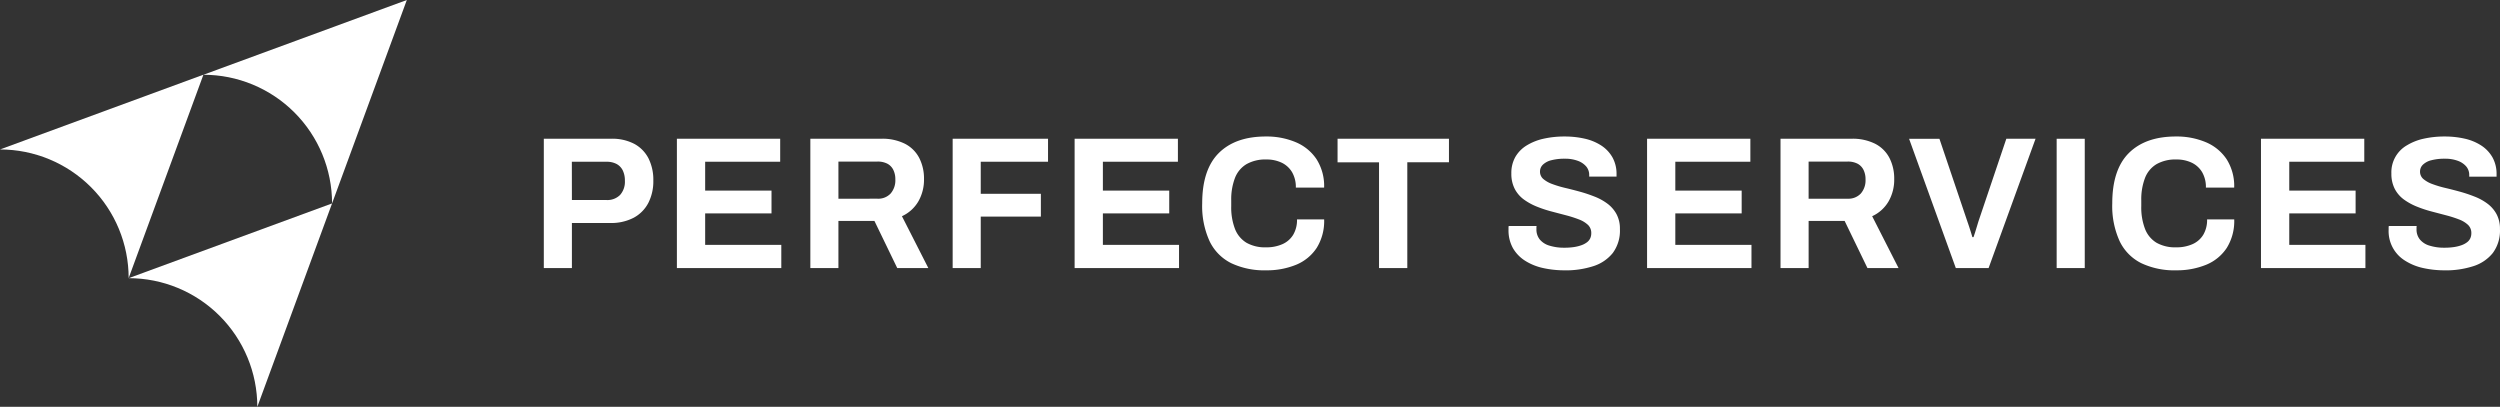 <svg id="Group_3285" data-name="Group 3285" xmlns="http://www.w3.org/2000/svg" xmlns:xlink="http://www.w3.org/1999/xlink" width="405.446" height="65.979" viewBox="0 0 405.446 65.979">
  <rect x="0" y="0" width="405.446" height="65.979" fill="#333333" stroke="none"/>
  <defs>
    <clipPath id="clip-path">
      <rect id="Rectangle_8233" data-name="Rectangle 8233" width="405.446" height="65.979" transform="translate(0 0)" fill="#fff"/>
    </clipPath>
    <clipPath id="clip-path-2">
      <path id="Path_2452" data-name="Path 2452" d="M32.99,12.124A20.866,20.866,0,0,1,53.855,32.989L65.979,0Z" fill="#fff"/>
    </clipPath>
    <clipPath id="clip-path-3">
      <path id="Path_2453" data-name="Path 2453" d="M20.867,45.113A20.866,20.866,0,0,1,41.732,65.979l12.124-32.99Z" fill="#fff"/>
    </clipPath>
    <clipPath id="clip-path-4">
      <path id="Path_2454" data-name="Path 2454" d="M0,24.238A20.866,20.866,0,0,1,20.866,45.1L32.99,12.114Z" fill="#fff"/>
    </clipPath>
  </defs>
  <g id="Group_3098" data-name="Group 3098">
    <g id="Group_3097" data-name="Group 3097" clip-path="url(#clip-path)">
      <path id="Path_2438" data-name="Path 2438" d="M88.195,43.475V22.5H99.108a7.7,7.7,0,0,1,3.776.84,5.566,5.566,0,0,1,2.293,2.354,7.764,7.764,0,0,1,.779,3.593,7.7,7.7,0,0,1-.81,3.622,5.727,5.727,0,0,1-2.369,2.4,7.842,7.842,0,0,1-3.822.855H92.75v7.307ZM92.75,32.439h5.6a2.9,2.9,0,0,0,2.215-.825,3.211,3.211,0,0,0,.779-2.294A3.751,3.751,0,0,0,101,27.64a2.4,2.4,0,0,0-.993-1.04,3.4,3.4,0,0,0-1.666-.366h-5.6Z" fill="#fff"/>
      <path id="Path_2439" data-name="Path 2439" d="M109.777,43.475V22.5h16.752v3.729H114.362V30.91h10.761v3.7H114.362v5.105h12.349v3.76Z" fill="#fff"/>
      <path id="Path_2440" data-name="Path 2440" d="M131.421,43.475V22.5h11.493a8.145,8.145,0,0,1,3.867.825,5.376,5.376,0,0,1,2.308,2.309,7.338,7.338,0,0,1,.765,3.408,7.056,7.056,0,0,1-.918,3.622,5.916,5.916,0,0,1-2.66,2.4l4.279,8.407h-5.043l-3.7-7.643h-5.839v7.643Zm4.554-11.25H142.3a2.74,2.74,0,0,0,2.14-.841,3.252,3.252,0,0,0,.765-2.277,3.421,3.421,0,0,0-.337-1.574,2.254,2.254,0,0,0-.978-.994,3.4,3.4,0,0,0-1.59-.336h-6.327Z" fill="#fff"/>
      <path id="Path_2441" data-name="Path 2441" d="M154.5,43.475V22.5h15.467v3.729H159.055v5.2h9.752v3.7h-9.752v8.345Z" fill="#fff"/>
      <path id="Path_2442" data-name="Path 2442" d="M174.279,43.475V22.5h16.752v3.729H178.864V30.91h10.761v3.7H178.864v5.105h12.349v3.76Z" fill="#fff"/>
      <path id="Path_2443" data-name="Path 2443" d="M205.307,43.841a12.541,12.541,0,0,1-5.6-1.146,7.684,7.684,0,0,1-3.531-3.562,13.727,13.727,0,0,1-1.206-6.144q0-5.5,2.7-8.178t7.627-2.674a12.142,12.142,0,0,1,4.83.917,7.558,7.558,0,0,1,3.377,2.751,8.077,8.077,0,0,1,1.239,4.616h-4.586a4.8,4.8,0,0,0-.6-2.476A3.924,3.924,0,0,0,207.89,26.4a5.645,5.645,0,0,0-2.523-.535,6.18,6.18,0,0,0-3.224.764,4.481,4.481,0,0,0-1.864,2.247,9.724,9.724,0,0,0-.6,3.623v.947a9.71,9.71,0,0,0,.611,3.684,4.531,4.531,0,0,0,1.85,2.232,6.1,6.1,0,0,0,3.195.749,6.326,6.326,0,0,0,2.659-.52,3.866,3.866,0,0,0,1.742-1.529,4.7,4.7,0,0,0,.612-2.476h4.4a8.22,8.22,0,0,1-1.208,4.616A7.3,7.3,0,0,1,210.2,42.94a12.53,12.53,0,0,1-4.892.9" fill="#fff"/>
      <path id="Path_2444" data-name="Path 2444" d="M223.649,43.475V26.325h-6.726V22.5H234.99v3.82h-6.756v17.15Z" fill="#fff"/>
      <path id="Path_2445" data-name="Path 2445" d="M253.76,43.841a16.006,16.006,0,0,1-3.486-.367,9.029,9.029,0,0,1-2.919-1.177,5.959,5.959,0,0,1-1.986-2.048,5.9,5.9,0,0,1-.719-3.011v-.321a.839.839,0,0,1,.031-.26h4.524a.781.781,0,0,0-.03.245v.274a2.568,2.568,0,0,0,.534,1.651,3.193,3.193,0,0,0,1.574,1.009,7.86,7.86,0,0,0,2.415.337,10.38,10.38,0,0,0,1.575-.107,6.33,6.33,0,0,0,1.223-.306,3.317,3.317,0,0,0,.886-.474,1.734,1.734,0,0,0,.52-.642,1.962,1.962,0,0,0,.167-.825,1.8,1.8,0,0,0-.534-1.346,4.414,4.414,0,0,0-1.468-.886,18.956,18.956,0,0,0-2.093-.672l-2.385-.627a19.26,19.26,0,0,1-2.384-.795,9.635,9.635,0,0,1-2.079-1.147,4.966,4.966,0,0,1-1.467-1.711,5.293,5.293,0,0,1-.551-2.507,5.255,5.255,0,0,1,.658-2.69,5.31,5.31,0,0,1,1.849-1.864,8.97,8.97,0,0,1,2.752-1.086,15.432,15.432,0,0,1,3.393-.351,14.459,14.459,0,0,1,3.241.351A8.238,8.238,0,0,1,259.69,23.6a5.567,5.567,0,0,1,1.818,1.927,5.488,5.488,0,0,1,.659,2.751v.367h-4.433V28.4a2.112,2.112,0,0,0-.49-1.407,3.266,3.266,0,0,0-1.375-.917,5.855,5.855,0,0,0-2.079-.337,8.464,8.464,0,0,0-2.186.245,3.012,3.012,0,0,0-1.375.719,1.525,1.525,0,0,0-.474,1.116,1.545,1.545,0,0,0,.534,1.207,4.711,4.711,0,0,0,1.468.825,16.98,16.98,0,0,0,2.094.627q1.163.276,2.385.611a23.557,23.557,0,0,1,2.385.8,8.884,8.884,0,0,1,2.078,1.147,5.229,5.229,0,0,1,1.468,1.7,4.972,4.972,0,0,1,.549,2.415,6.079,6.079,0,0,1-1.161,3.883,6.6,6.6,0,0,1-3.179,2.14,14.593,14.593,0,0,1-4.616.672" fill="#fff"/>
      <path id="Path_2446" data-name="Path 2446" d="M267.119,43.475V22.5h16.752v3.729H271.7V30.91h10.761v3.7H271.7v5.105h12.351v3.76Z" fill="#fff"/>
      <path id="Path_2447" data-name="Path 2447" d="M288.761,43.475V22.5h11.5a8.143,8.143,0,0,1,3.867.825,5.378,5.378,0,0,1,2.309,2.309,7.35,7.35,0,0,1,.763,3.408,7.056,7.056,0,0,1-.917,3.622,5.919,5.919,0,0,1-2.659,2.4l4.279,8.407h-5.044l-3.7-7.643h-5.839v7.643Zm4.556-11.25h6.328a2.745,2.745,0,0,0,2.14-.841,3.256,3.256,0,0,0,.764-2.277,3.421,3.421,0,0,0-.336-1.574,2.261,2.261,0,0,0-.979-.994,3.394,3.394,0,0,0-1.589-.336h-6.328Z" fill="#fff"/>
      <path id="Path_2448" data-name="Path 2448" d="M317.191,43.475l-7.58-20.97h4.922l4.523,13.389c.081.225.172.494.276.809s.2.627.3.933.183.58.245.825h.183c.081-.223.167-.484.259-.779s.184-.6.275-.9.178-.592.26-.857L325.384,22.5h4.74l-7.614,20.97Z" fill="#fff"/>
      <rect id="Rectangle_8232" data-name="Rectangle 8232" width="4.556" height="20.97" transform="translate(333.546 22.504)" fill="#fff"/>
      <path id="Path_2449" data-name="Path 2449" d="M352.9,43.841a12.541,12.541,0,0,1-5.6-1.146,7.684,7.684,0,0,1-3.531-3.562,13.727,13.727,0,0,1-1.206-6.144q0-5.5,2.7-8.178t7.627-2.674a12.142,12.142,0,0,1,4.83.917,7.558,7.558,0,0,1,3.377,2.751,8.077,8.077,0,0,1,1.239,4.616h-4.586a4.8,4.8,0,0,0-.6-2.476A3.924,3.924,0,0,0,355.48,26.4a5.645,5.645,0,0,0-2.523-.535,6.18,6.18,0,0,0-3.224.764,4.481,4.481,0,0,0-1.864,2.247,9.725,9.725,0,0,0-.6,3.623v.947a9.71,9.71,0,0,0,.611,3.684,4.531,4.531,0,0,0,1.85,2.232,6.1,6.1,0,0,0,3.2.749,6.326,6.326,0,0,0,2.659-.52,3.866,3.866,0,0,0,1.742-1.529,4.7,4.7,0,0,0,.612-2.476h4.4a8.22,8.22,0,0,1-1.208,4.616,7.3,7.3,0,0,1-3.346,2.737,12.53,12.53,0,0,1-4.892.9" fill="#fff"/>
      <path id="Path_2450" data-name="Path 2450" d="M366.683,43.475V22.5h16.752v3.729H371.269V30.91h10.76v3.7h-10.76v5.105H383.62v3.76Z" fill="#fff"/>
      <path id="Path_2451" data-name="Path 2451" d="M396.489,43.841a15.988,15.988,0,0,1-3.484-.367,9.016,9.016,0,0,1-2.92-1.177,5.615,5.615,0,0,1-2.7-5.059v-.321a.844.844,0,0,1,.03-.26h4.524a.781.781,0,0,0-.03.245v.274a2.563,2.563,0,0,0,.535,1.651,3.188,3.188,0,0,0,1.574,1.009,7.858,7.858,0,0,0,2.414.337A10.371,10.371,0,0,0,398,40.066a6.361,6.361,0,0,0,1.224-.306,3.333,3.333,0,0,0,.886-.474,1.734,1.734,0,0,0,.52-.642,1.962,1.962,0,0,0,.168-.825,1.8,1.8,0,0,0-.535-1.346,4.419,4.419,0,0,0-1.467-.886,19.069,19.069,0,0,0-2.1-.672l-2.383-.627a19.18,19.18,0,0,1-2.386-.795,9.683,9.683,0,0,1-2.079-1.147,4.965,4.965,0,0,1-1.467-1.711,5.292,5.292,0,0,1-.55-2.507,5.038,5.038,0,0,1,2.507-4.554,8.964,8.964,0,0,1,2.751-1.086,15.438,15.438,0,0,1,3.393-.351,14.446,14.446,0,0,1,3.241.351,8.244,8.244,0,0,1,2.69,1.115,5.586,5.586,0,0,1,1.818,1.927,5.488,5.488,0,0,1,.658,2.751v.367h-4.433V28.4a2.112,2.112,0,0,0-.49-1.407,3.263,3.263,0,0,0-1.374-.917,5.862,5.862,0,0,0-2.079-.337,8.453,8.453,0,0,0-2.186.245,3.011,3.011,0,0,0-1.375.719,1.521,1.521,0,0,0-.474,1.116,1.542,1.542,0,0,0,.534,1.207,4.7,4.7,0,0,0,1.468.825,16.91,16.91,0,0,0,2.093.627q1.163.276,2.386.611a23.622,23.622,0,0,1,2.384.8,8.844,8.844,0,0,1,2.078,1.147,5.217,5.217,0,0,1,1.468,1.7,4.972,4.972,0,0,1,.55,2.415,6.079,6.079,0,0,1-1.161,3.883,6.6,6.6,0,0,1-3.179,2.14,14.6,14.6,0,0,1-4.617.672" fill="#fff"/>
    </g>
  </g>
  <g id="Group_3100" data-name="Group 3100">
    <g id="Group_3099" data-name="Group 3099" clip-path="url(#clip-path-2)">
      <rect id="Rectangle_8234" data-name="Rectangle 8234" width="42.956" height="42.956" transform="matrix(0.375, -0.927, 0.927, 0.375, 21.517, 28.345)" fill="#fff"/>
    </g>
  </g>
  <g id="Group_3102" data-name="Group 3102">
    <g id="Group_3101" data-name="Group 3101" clip-path="url(#clip-path-3)">
      <rect id="Rectangle_8235" data-name="Rectangle 8235" width="44.435" height="44.434" transform="translate(7.436 59.06) rotate(-62.745)" fill="#fff"/>
    </g>
  </g>
  <g id="Group_3104" data-name="Group 3104">
    <g id="Group_3103" data-name="Group 3103" clip-path="url(#clip-path-4)">
      <rect id="Rectangle_8236" data-name="Rectangle 8236" width="43.317" height="43.318" transform="translate(-11.944 39.984) rotate(-66.801)" fill="#fff"/>
    </g>
  </g>
</svg>

